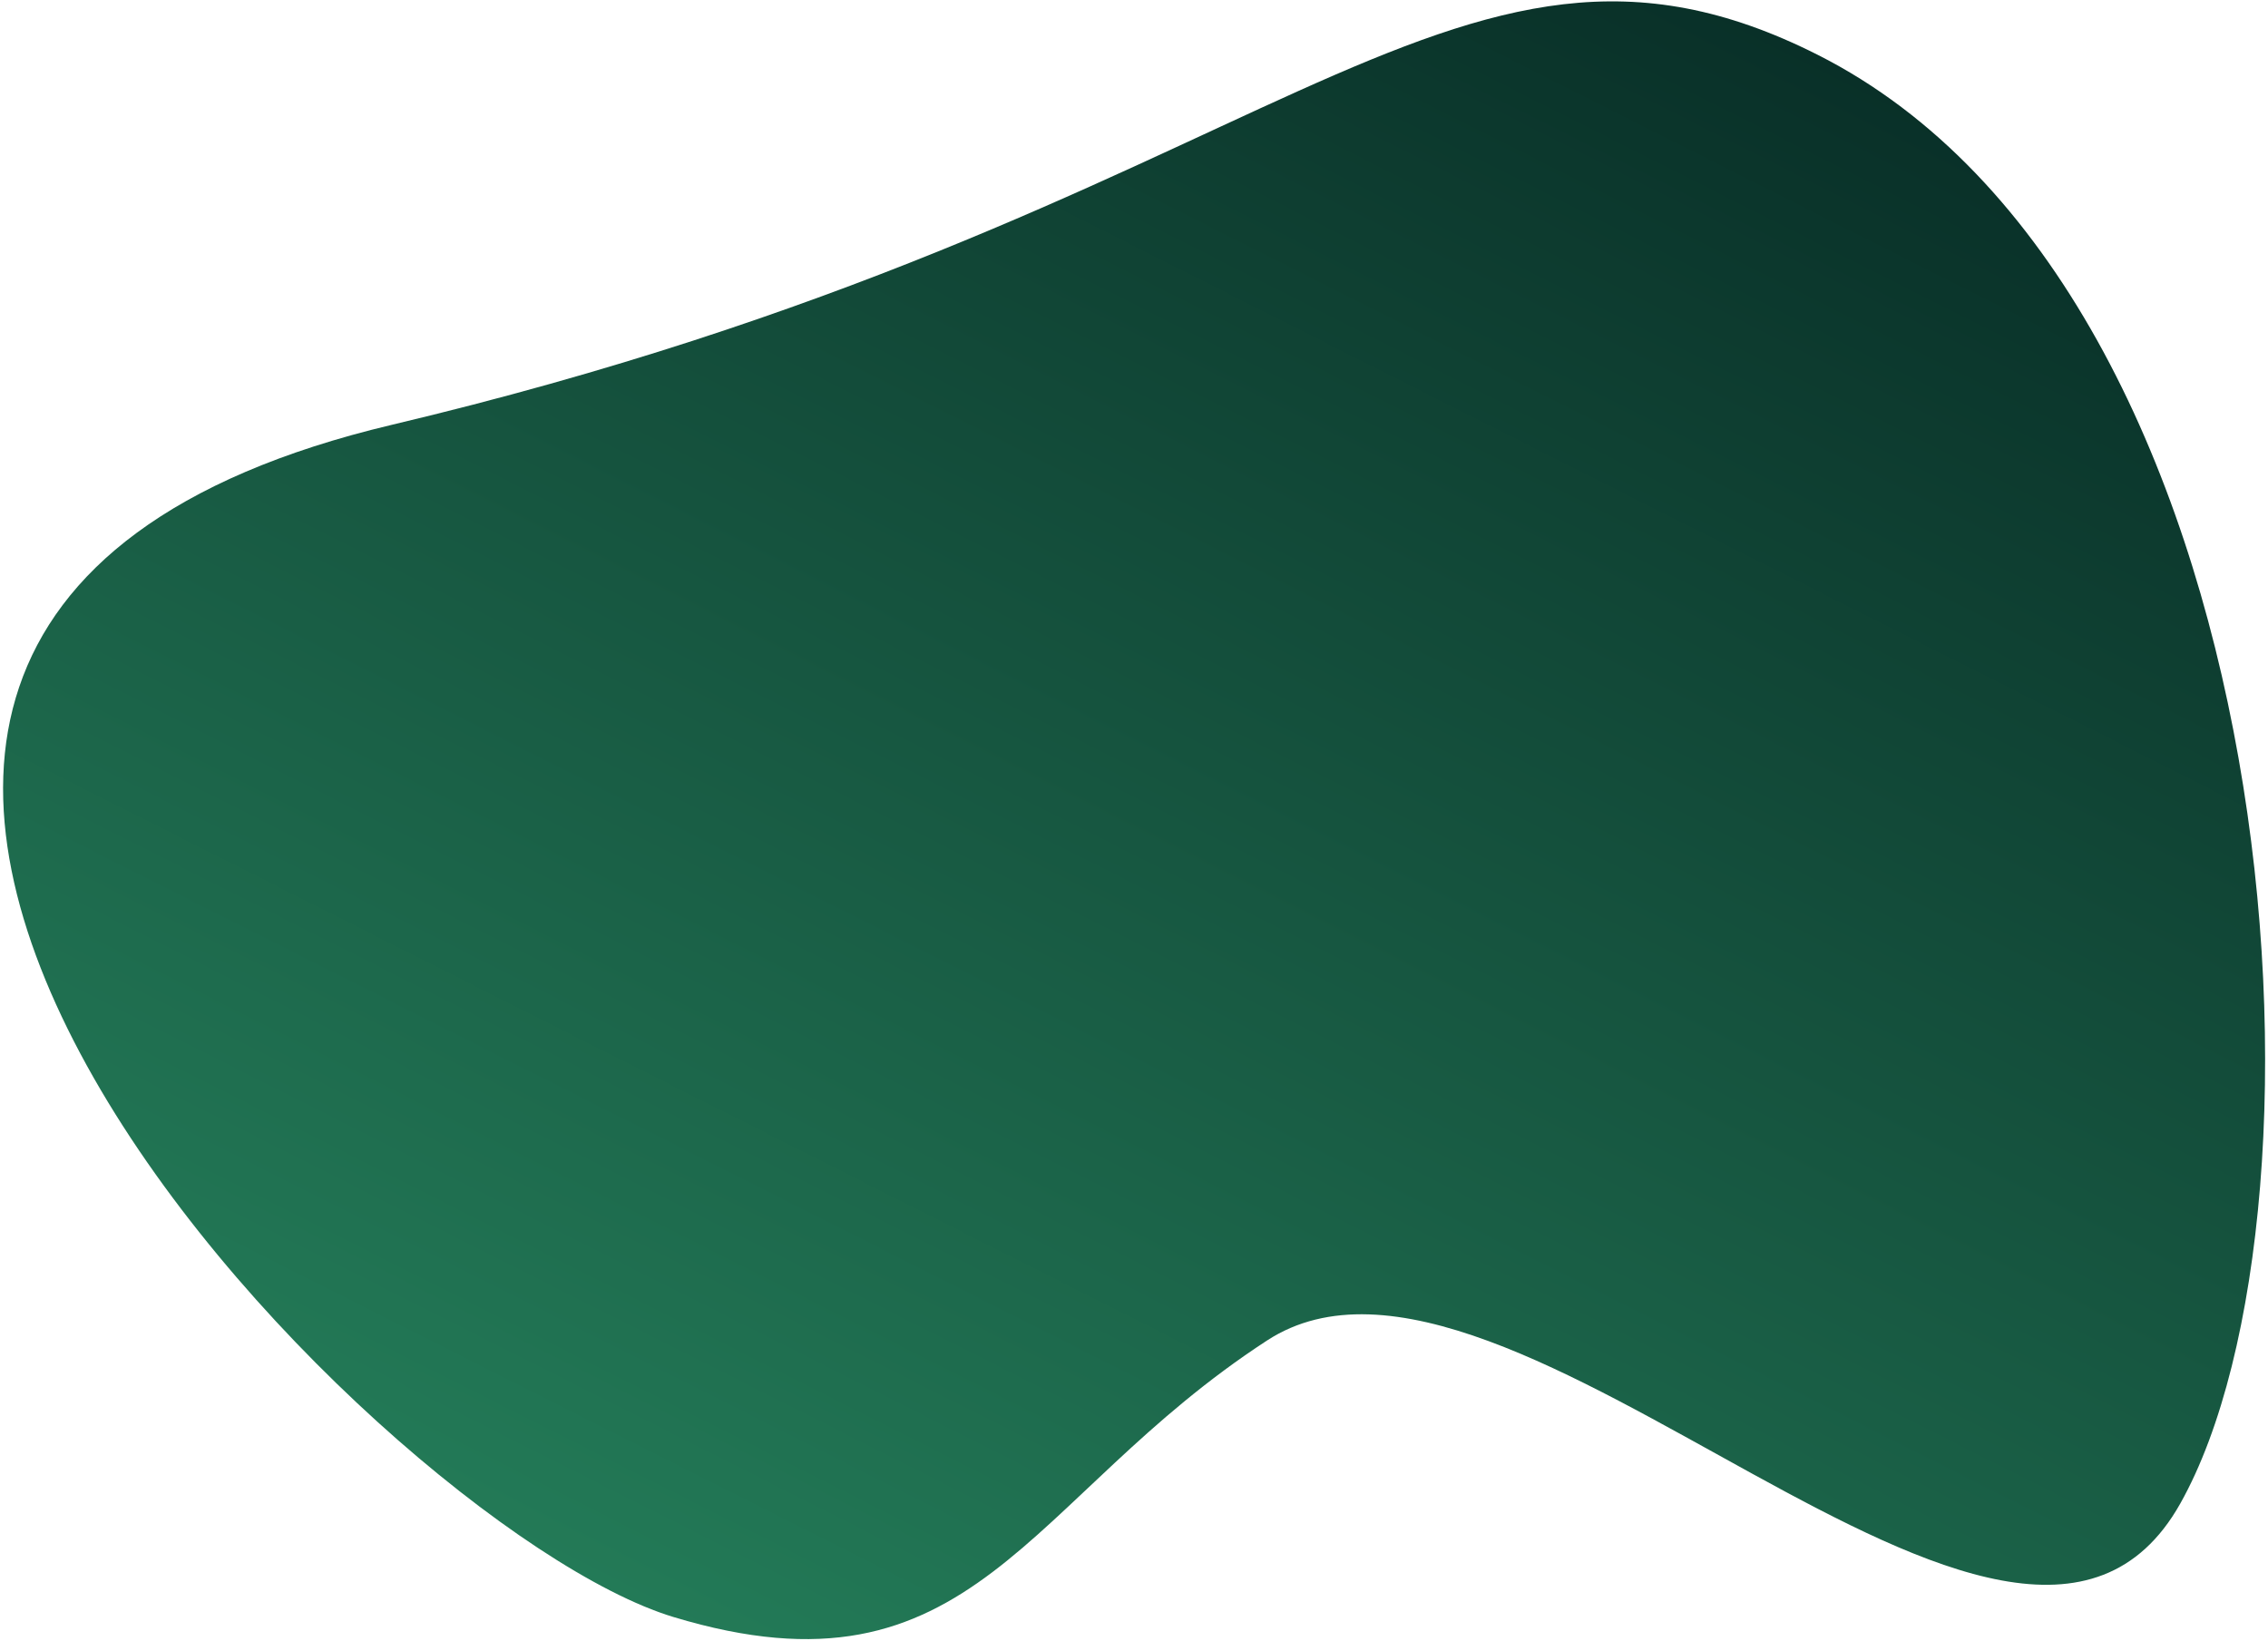 <svg width="669" height="484" viewBox="0 0 669 484" fill="none" xmlns="http://www.w3.org/2000/svg">
<path d="M198.622 477.003C109.656 450.074 -146.072 187.405 115.566 125.321C377.203 63.237 427.054 -38.894 536.128 16.147C675.672 86.562 692.057 356.492 643.122 443.544C594.187 530.596 445.095 349.006 373.758 395.432C302.421 441.859 287.589 503.932 198.622 477.003Z" fill="url(#paint0_linear)"/>
<defs>
<linearGradient id="paint0_linear" x1="528.218" y1="12.155" x2="273.713" y2="516.511" gradientUnits="userSpaceOnUse">
<stop stop-color="#093028"/>
<stop offset="1" stop-color="#237A57"/>
</linearGradient>
</defs>
</svg>
